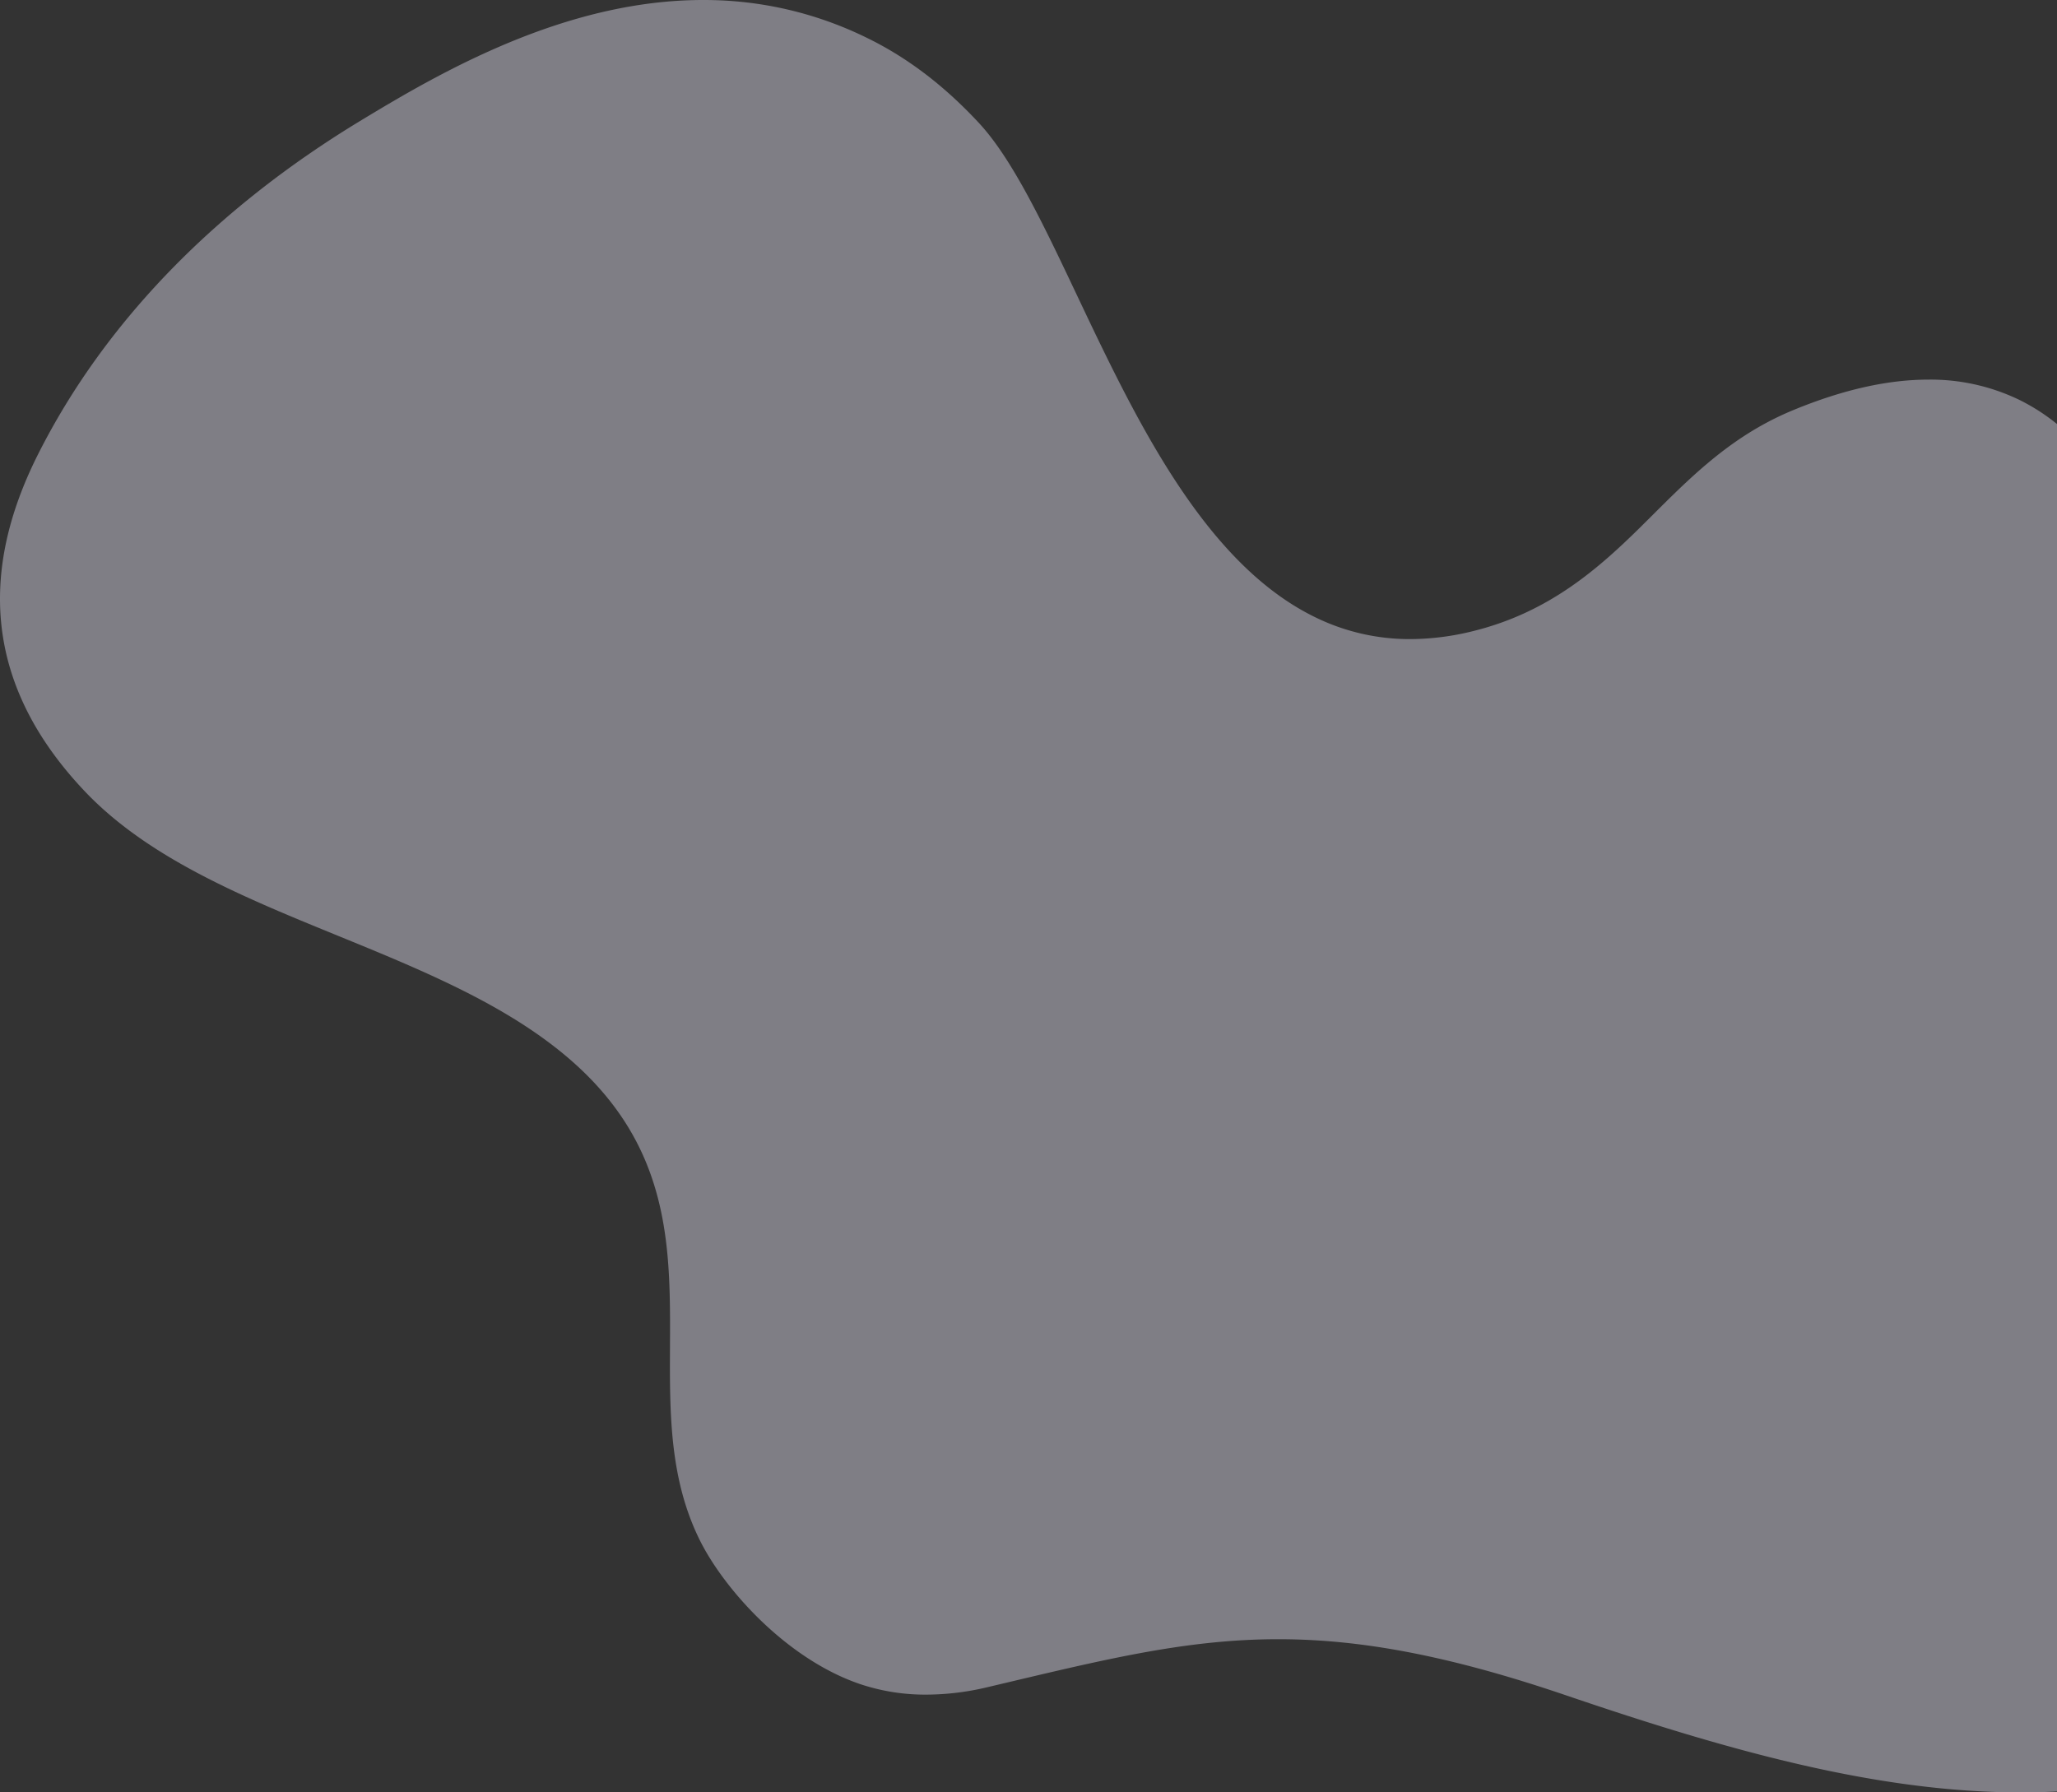 <svg xmlns="http://www.w3.org/2000/svg" width="898.484" height="782.935" viewBox="0 0 898.484 782.935">
    <rect x="0" y="0" width="898.484" height="782.935" fill="#333333" stroke="none"/>
    <path id="prefix__Intersection_6" d="M-16895.787 773.579c-52.363-17.833-90.8-24.57-125.852-24.57-41.373 0-78.016 9.391-127.213 21a115.876 115.876 0 0 1-26.494 3.207 89.622 89.622 0 0 1-28.828-4.563A94.319 94.319 0 0 1-17215.4 764c-27.256-13.385-49.576-39.412-58.937-58.288-13.266-26.765-13.133-55.6-13-84.659.211-45 .42-90.543-49.131-129.8-13.186-10.447-28.209-19.167-44.17-27-16.564-8.132-34.129-15.315-51.674-22.485s-35.078-14.334-51.568-22.432c-22.617-11.105-43.287-23.964-59.379-41.02-26.721-28.315-36.727-56.746-36.727-83.776 0-22.334 6.83-43.71 16.711-63.292 28.957-57.382 77.186-106.958 140.514-145.376 34.3-20.8 89.111-52.881 149.863-52.881h.014a160.786 160.786 0 0 1 71.748 16.623c.623.3 1.232.61 1.859.923 18.938 9.586 34.314 22.635 46.852 36.134 24.8 26.694 45.852 88.891 76.5 141.215 18.748 32 41.09 60.32 70.068 74.544a93.637 93.637 0 0 0 41.873 9.723 114.908 114.908 0 0 0 28.17-3.68c32.393-8.19 53.693-26.783 72.74-45.6s37.346-38.71 66.066-50.619c22.525-9.334 42.15-13.447 59.277-13.447a88.949 88.949 0 0 1 39.77 8.844 87.335 87.335 0 0 1 16.459 10.558v597.324q-7.863.394-15.77.391c-62.376 0-126.802-17.924-198.515-42.345z" data-name="Intersection 6" transform="translate(17579.984 -32.989)" style="fill:#f0efff;opacity:.4"/>
</svg>
